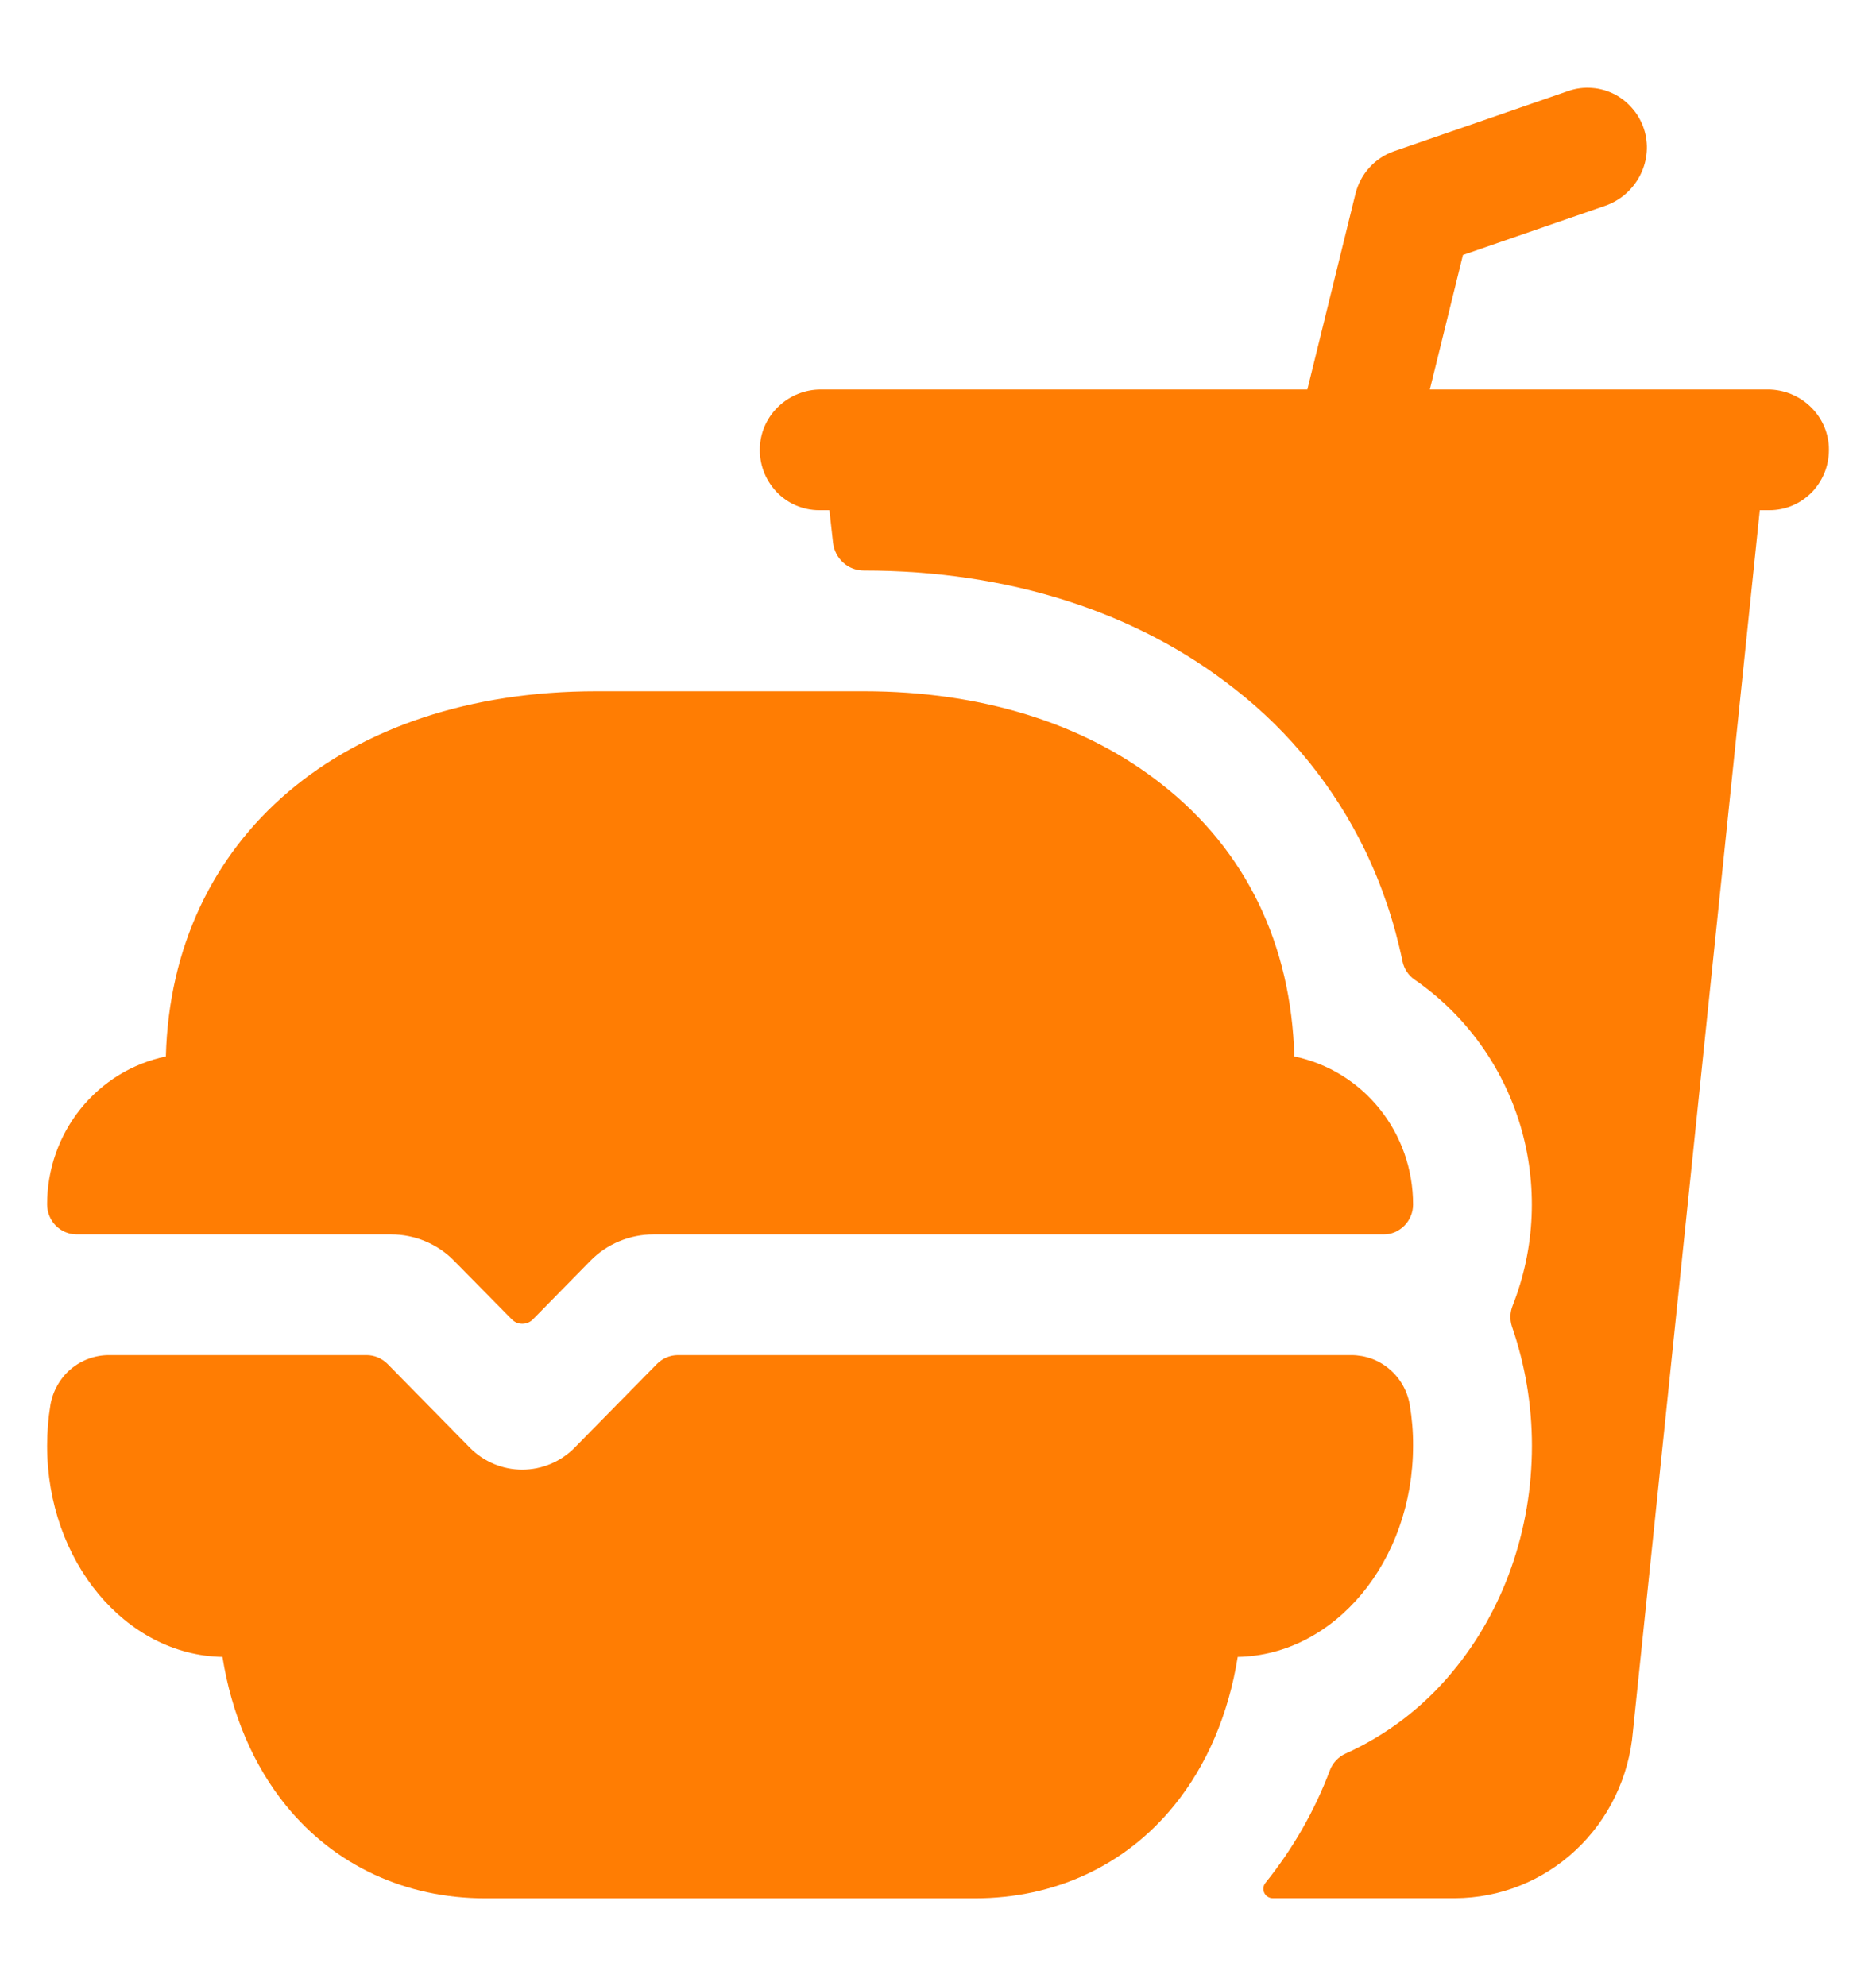 <svg width="17" height="18" viewBox="0 0 17 18" fill="none" xmlns="http://www.w3.org/2000/svg">
<path d="M12.267 4.624H12.27H12.267ZM16.02 3.53H12.957L13.257 2.311L14.546 1.865C14.82 1.77 14.983 1.474 14.904 1.191C14.884 1.12 14.85 1.053 14.803 0.996C14.757 0.939 14.7 0.891 14.636 0.857C14.571 0.823 14.5 0.802 14.428 0.797C14.355 0.791 14.282 0.8 14.213 0.824L12.632 1.371C12.547 1.401 12.47 1.451 12.409 1.519C12.348 1.586 12.305 1.668 12.283 1.756L11.847 3.53H7.438C7.149 3.53 6.9 3.756 6.886 4.051C6.882 4.125 6.894 4.199 6.919 4.268C6.944 4.337 6.984 4.401 7.034 4.455C7.084 4.508 7.144 4.551 7.211 4.58C7.278 4.609 7.351 4.624 7.423 4.624H7.516L7.549 4.92C7.557 4.989 7.59 5.053 7.641 5.099C7.692 5.146 7.759 5.171 7.827 5.171C9.139 5.171 10.305 5.544 11.195 6.249C11.69 6.636 12.091 7.134 12.368 7.703C12.523 8.024 12.637 8.363 12.709 8.712C12.723 8.78 12.762 8.84 12.819 8.879C13.277 9.195 13.614 9.66 13.776 10.197C13.937 10.735 13.913 11.313 13.707 11.834C13.683 11.894 13.681 11.961 13.701 12.023C13.821 12.37 13.882 12.735 13.882 13.103C13.882 13.867 13.626 14.594 13.162 15.152C12.899 15.471 12.568 15.724 12.194 15.893C12.129 15.922 12.078 15.976 12.052 16.043C11.913 16.413 11.715 16.757 11.468 17.064C11.458 17.076 11.451 17.091 11.449 17.107C11.447 17.123 11.449 17.14 11.456 17.154C11.463 17.169 11.473 17.182 11.487 17.19C11.5 17.199 11.516 17.204 11.532 17.204H13.187C13.592 17.202 13.982 17.047 14.28 16.767C14.578 16.488 14.762 16.105 14.797 15.695L15.947 4.624H16.035C16.108 4.624 16.18 4.609 16.247 4.58C16.314 4.551 16.374 4.508 16.425 4.455C16.475 4.401 16.514 4.338 16.54 4.268C16.565 4.199 16.576 4.125 16.573 4.051C16.559 3.756 16.309 3.53 16.02 3.53Z" fill="#FF7D03"/>
<path d="M3.545 11.188C3.651 11.188 3.756 11.209 3.854 11.25C3.952 11.291 4.041 11.351 4.116 11.428L4.638 11.958C4.651 11.971 4.665 11.981 4.682 11.988C4.698 11.995 4.716 11.998 4.733 11.998C4.751 11.998 4.768 11.995 4.785 11.988C4.801 11.981 4.816 11.971 4.829 11.958L5.349 11.428C5.424 11.351 5.513 11.291 5.612 11.25C5.71 11.209 5.815 11.188 5.921 11.188H12.534C12.569 11.189 12.604 11.182 12.637 11.169C12.67 11.155 12.699 11.135 12.725 11.11C12.75 11.085 12.77 11.055 12.784 11.022C12.798 10.989 12.805 10.954 12.805 10.918V10.915C12.805 10.6 12.698 10.294 12.502 10.05C12.306 9.806 12.033 9.638 11.729 9.575C11.701 8.56 11.292 7.71 10.534 7.113C9.834 6.558 8.898 6.265 7.827 6.265H5.405C3.11 6.265 1.556 7.591 1.503 9.575C1.199 9.638 0.926 9.806 0.73 10.05C0.534 10.294 0.427 10.6 0.427 10.915C0.427 10.987 0.455 11.057 0.505 11.108C0.556 11.159 0.624 11.188 0.696 11.188H3.545ZM6.143 12.282C6.108 12.282 6.073 12.289 6.04 12.303C6.007 12.317 5.978 12.337 5.953 12.362L5.208 13.12C5.082 13.248 4.911 13.32 4.732 13.32C4.554 13.32 4.383 13.248 4.257 13.12L3.512 12.362C3.487 12.337 3.457 12.317 3.425 12.303C3.392 12.289 3.357 12.282 3.322 12.282H0.987C0.861 12.282 0.738 12.327 0.641 12.409C0.544 12.492 0.479 12.606 0.457 12.733C0.437 12.855 0.427 12.979 0.427 13.103C0.427 14.149 1.137 15.001 2.016 15.017C2.098 15.534 2.296 16.001 2.594 16.367C3.034 16.907 3.674 17.205 4.396 17.205H8.836C9.558 17.205 10.198 16.907 10.638 16.366C10.936 16.001 11.134 15.534 11.216 15.017C12.095 15.001 12.805 14.149 12.805 13.102C12.806 12.978 12.795 12.854 12.775 12.732C12.753 12.605 12.688 12.491 12.591 12.409C12.494 12.326 12.371 12.282 12.245 12.282H6.143Z" fill="#FF7D03"/>
</svg>
